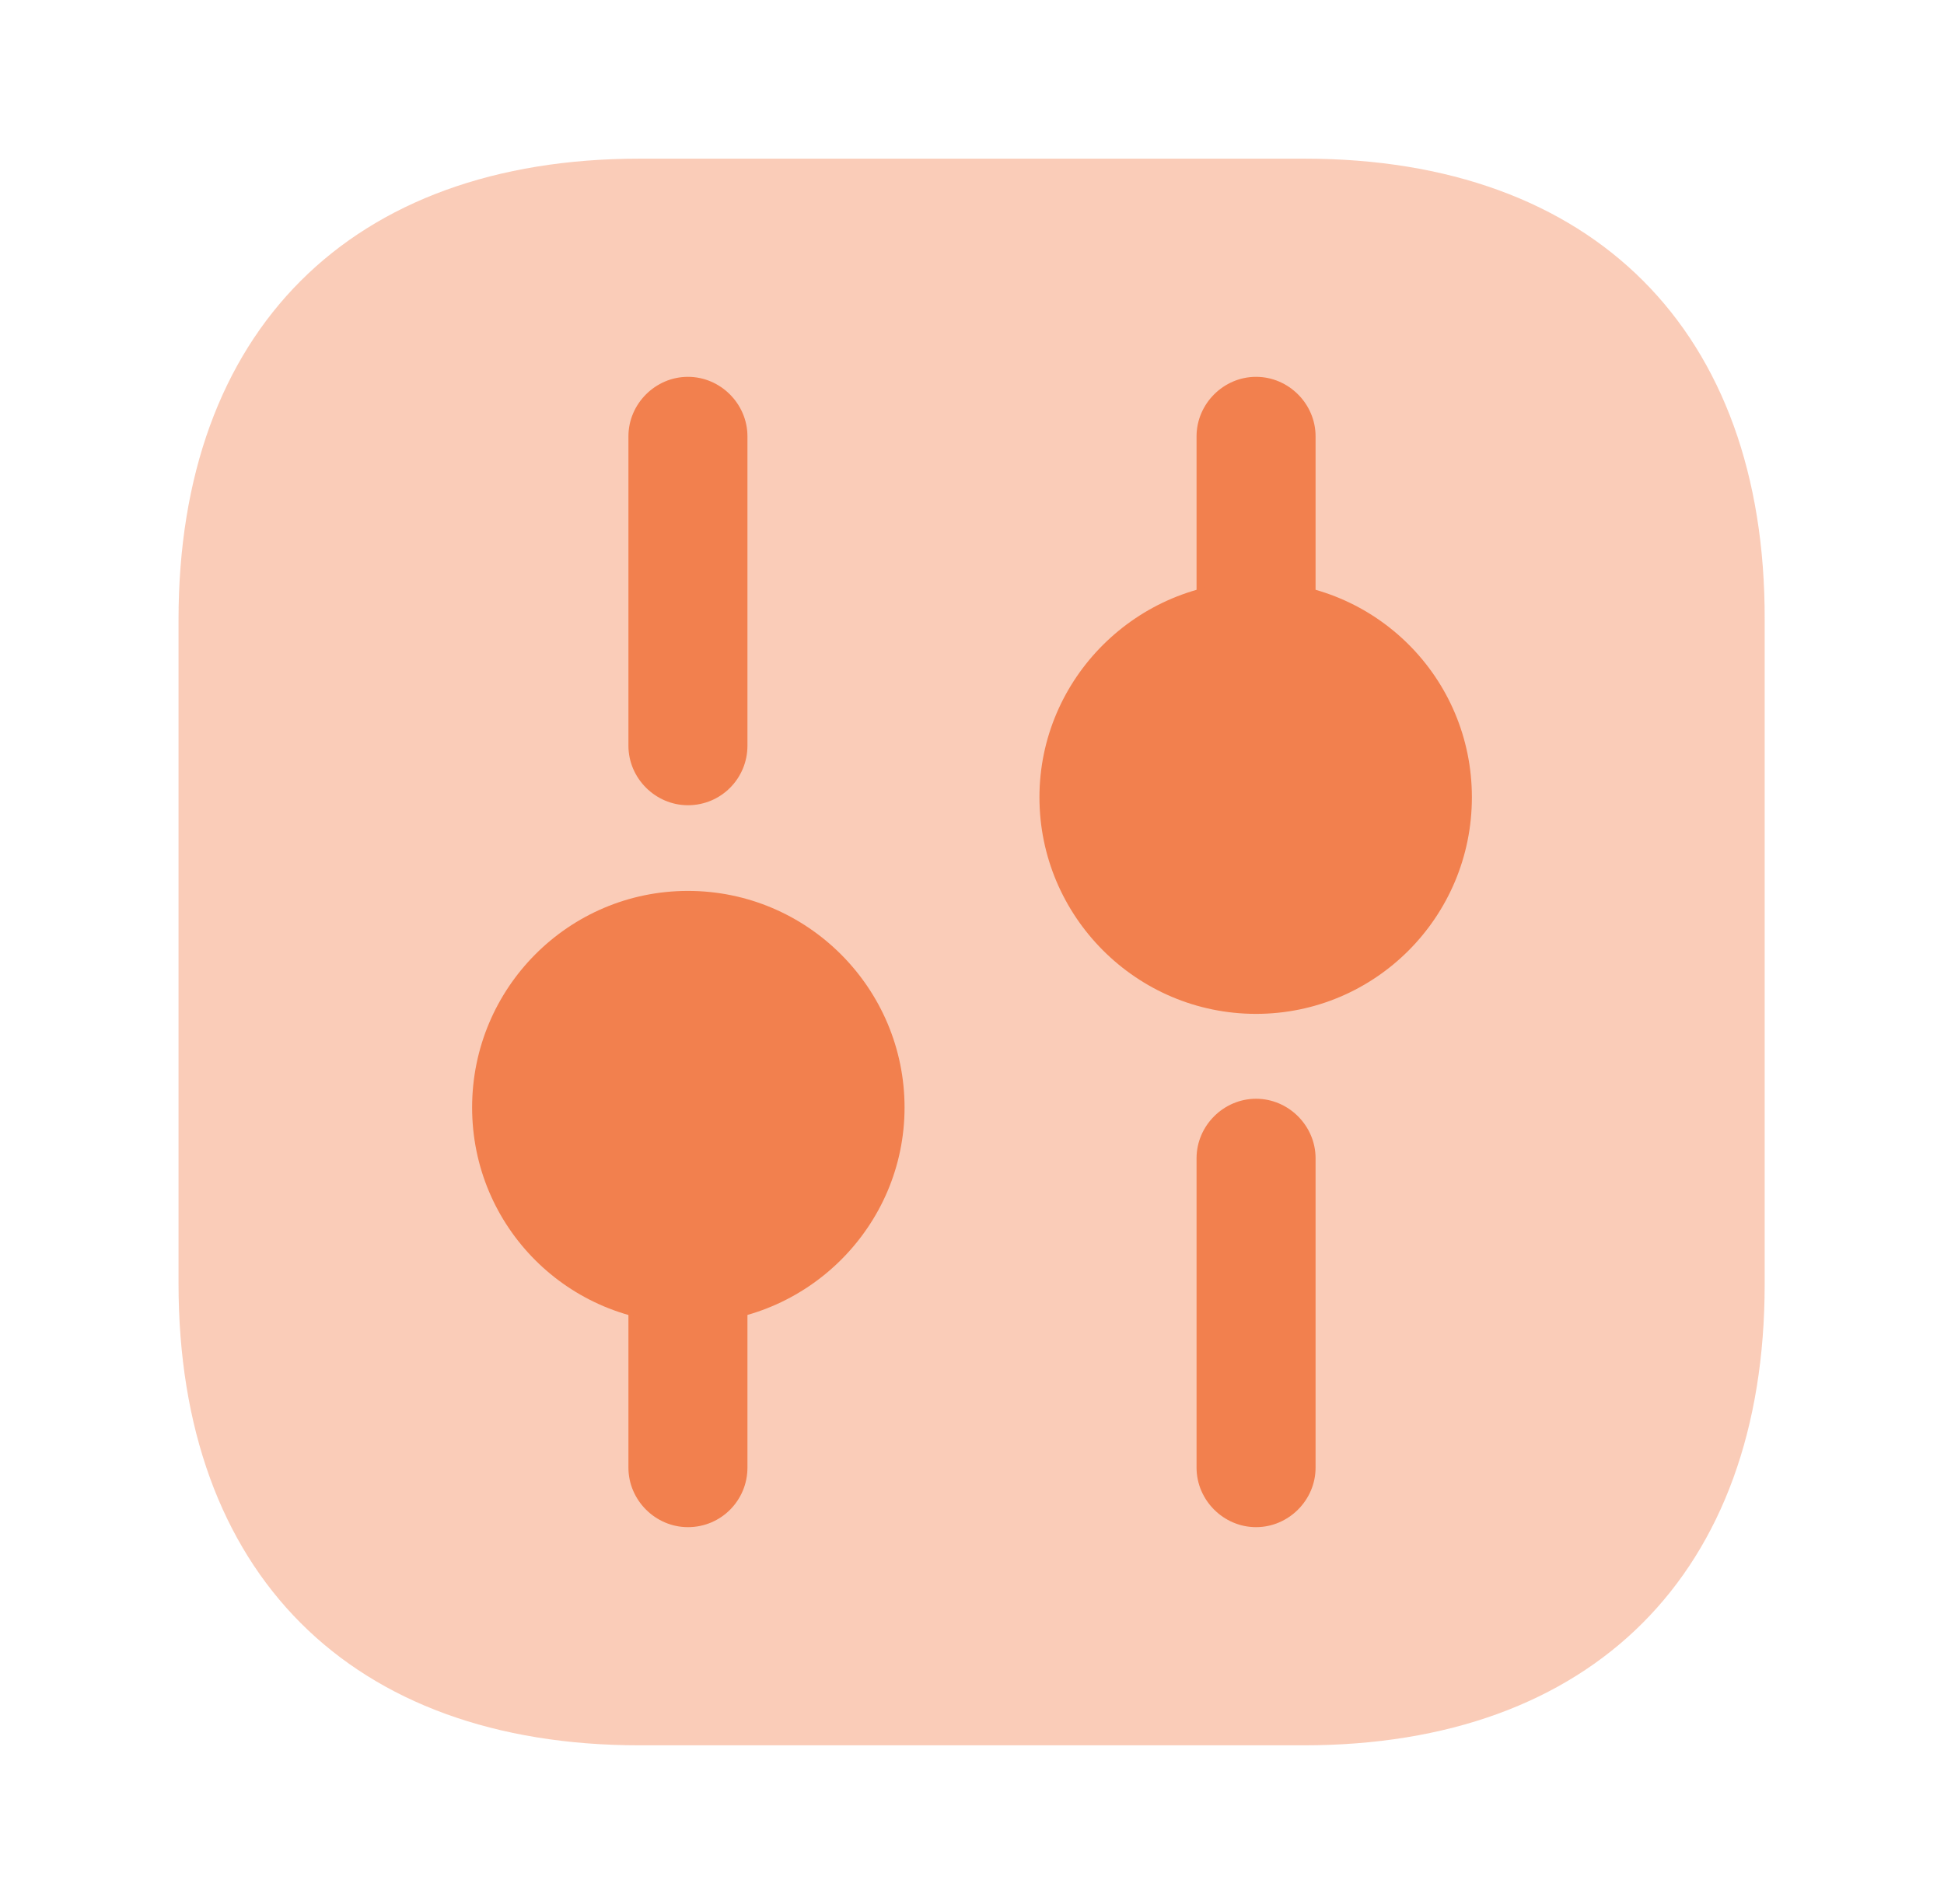 <svg width="49" height="48" viewBox="0 0 49 48" fill="none" xmlns="http://www.w3.org/2000/svg">
<path opacity="0.4" d="M32.88 4H16.12C8.84 4 4.5 8.34 4.5 15.62V32.36C4.5 39.66 8.84 44 16.12 44H32.86C40.14 44 44.48 39.66 44.48 32.38V15.62C44.5 8.34 40.16 4 32.88 4Z" fill="#F2804E"/>
<path d="M31.66 38.5C30.84 38.5 30.16 37.82 30.16 37V29.2C30.16 28.38 30.84 27.7 31.66 27.7C32.48 27.7 33.16 28.38 33.16 29.2V37C33.16 37.82 32.48 38.5 31.66 38.5Z" fill="#F2804E"/>
<path d="M31.66 16.4C30.84 16.4 30.16 15.72 30.16 14.9V11C30.16 10.18 30.84 9.5 31.66 9.5C32.48 9.5 33.16 10.18 33.16 11V14.9C33.16 15.72 32.48 16.4 31.66 16.4Z" fill="#F2804E"/>
<path d="M17.34 38.5C16.52 38.5 15.84 37.82 15.84 37V33.1C15.84 32.28 16.52 31.6 17.34 31.6C18.16 31.6 18.84 32.28 18.84 33.1V37C18.84 37.82 18.18 38.5 17.34 38.5Z" fill="#F2804E"/>
<path d="M17.34 20.3C16.52 20.3 15.84 19.62 15.84 18.8V11C15.84 10.18 16.52 9.5 17.34 9.5C18.16 9.5 18.84 10.18 18.84 11V18.8C18.84 19.62 18.18 20.3 17.34 20.3Z" fill="#F2804E"/>
<path d="M31.66 14.66C28.66 14.66 26.2 17.1 26.2 20.1C26.2 23.1 28.64 25.56 31.66 25.56C34.66 25.56 37.1 23.12 37.1 20.1C37.1 17.08 34.66 14.66 31.66 14.66Z" fill="#F2804E"/>
<path d="M17.34 22.46C14.34 22.46 11.9 24.9 11.9 27.92C11.9 30.94 14.34 33.36 17.34 33.36C20.34 33.36 22.8 30.92 22.8 27.92C22.8 24.92 20.36 22.46 17.34 22.46Z" fill="#F2804E"/>
</svg>
